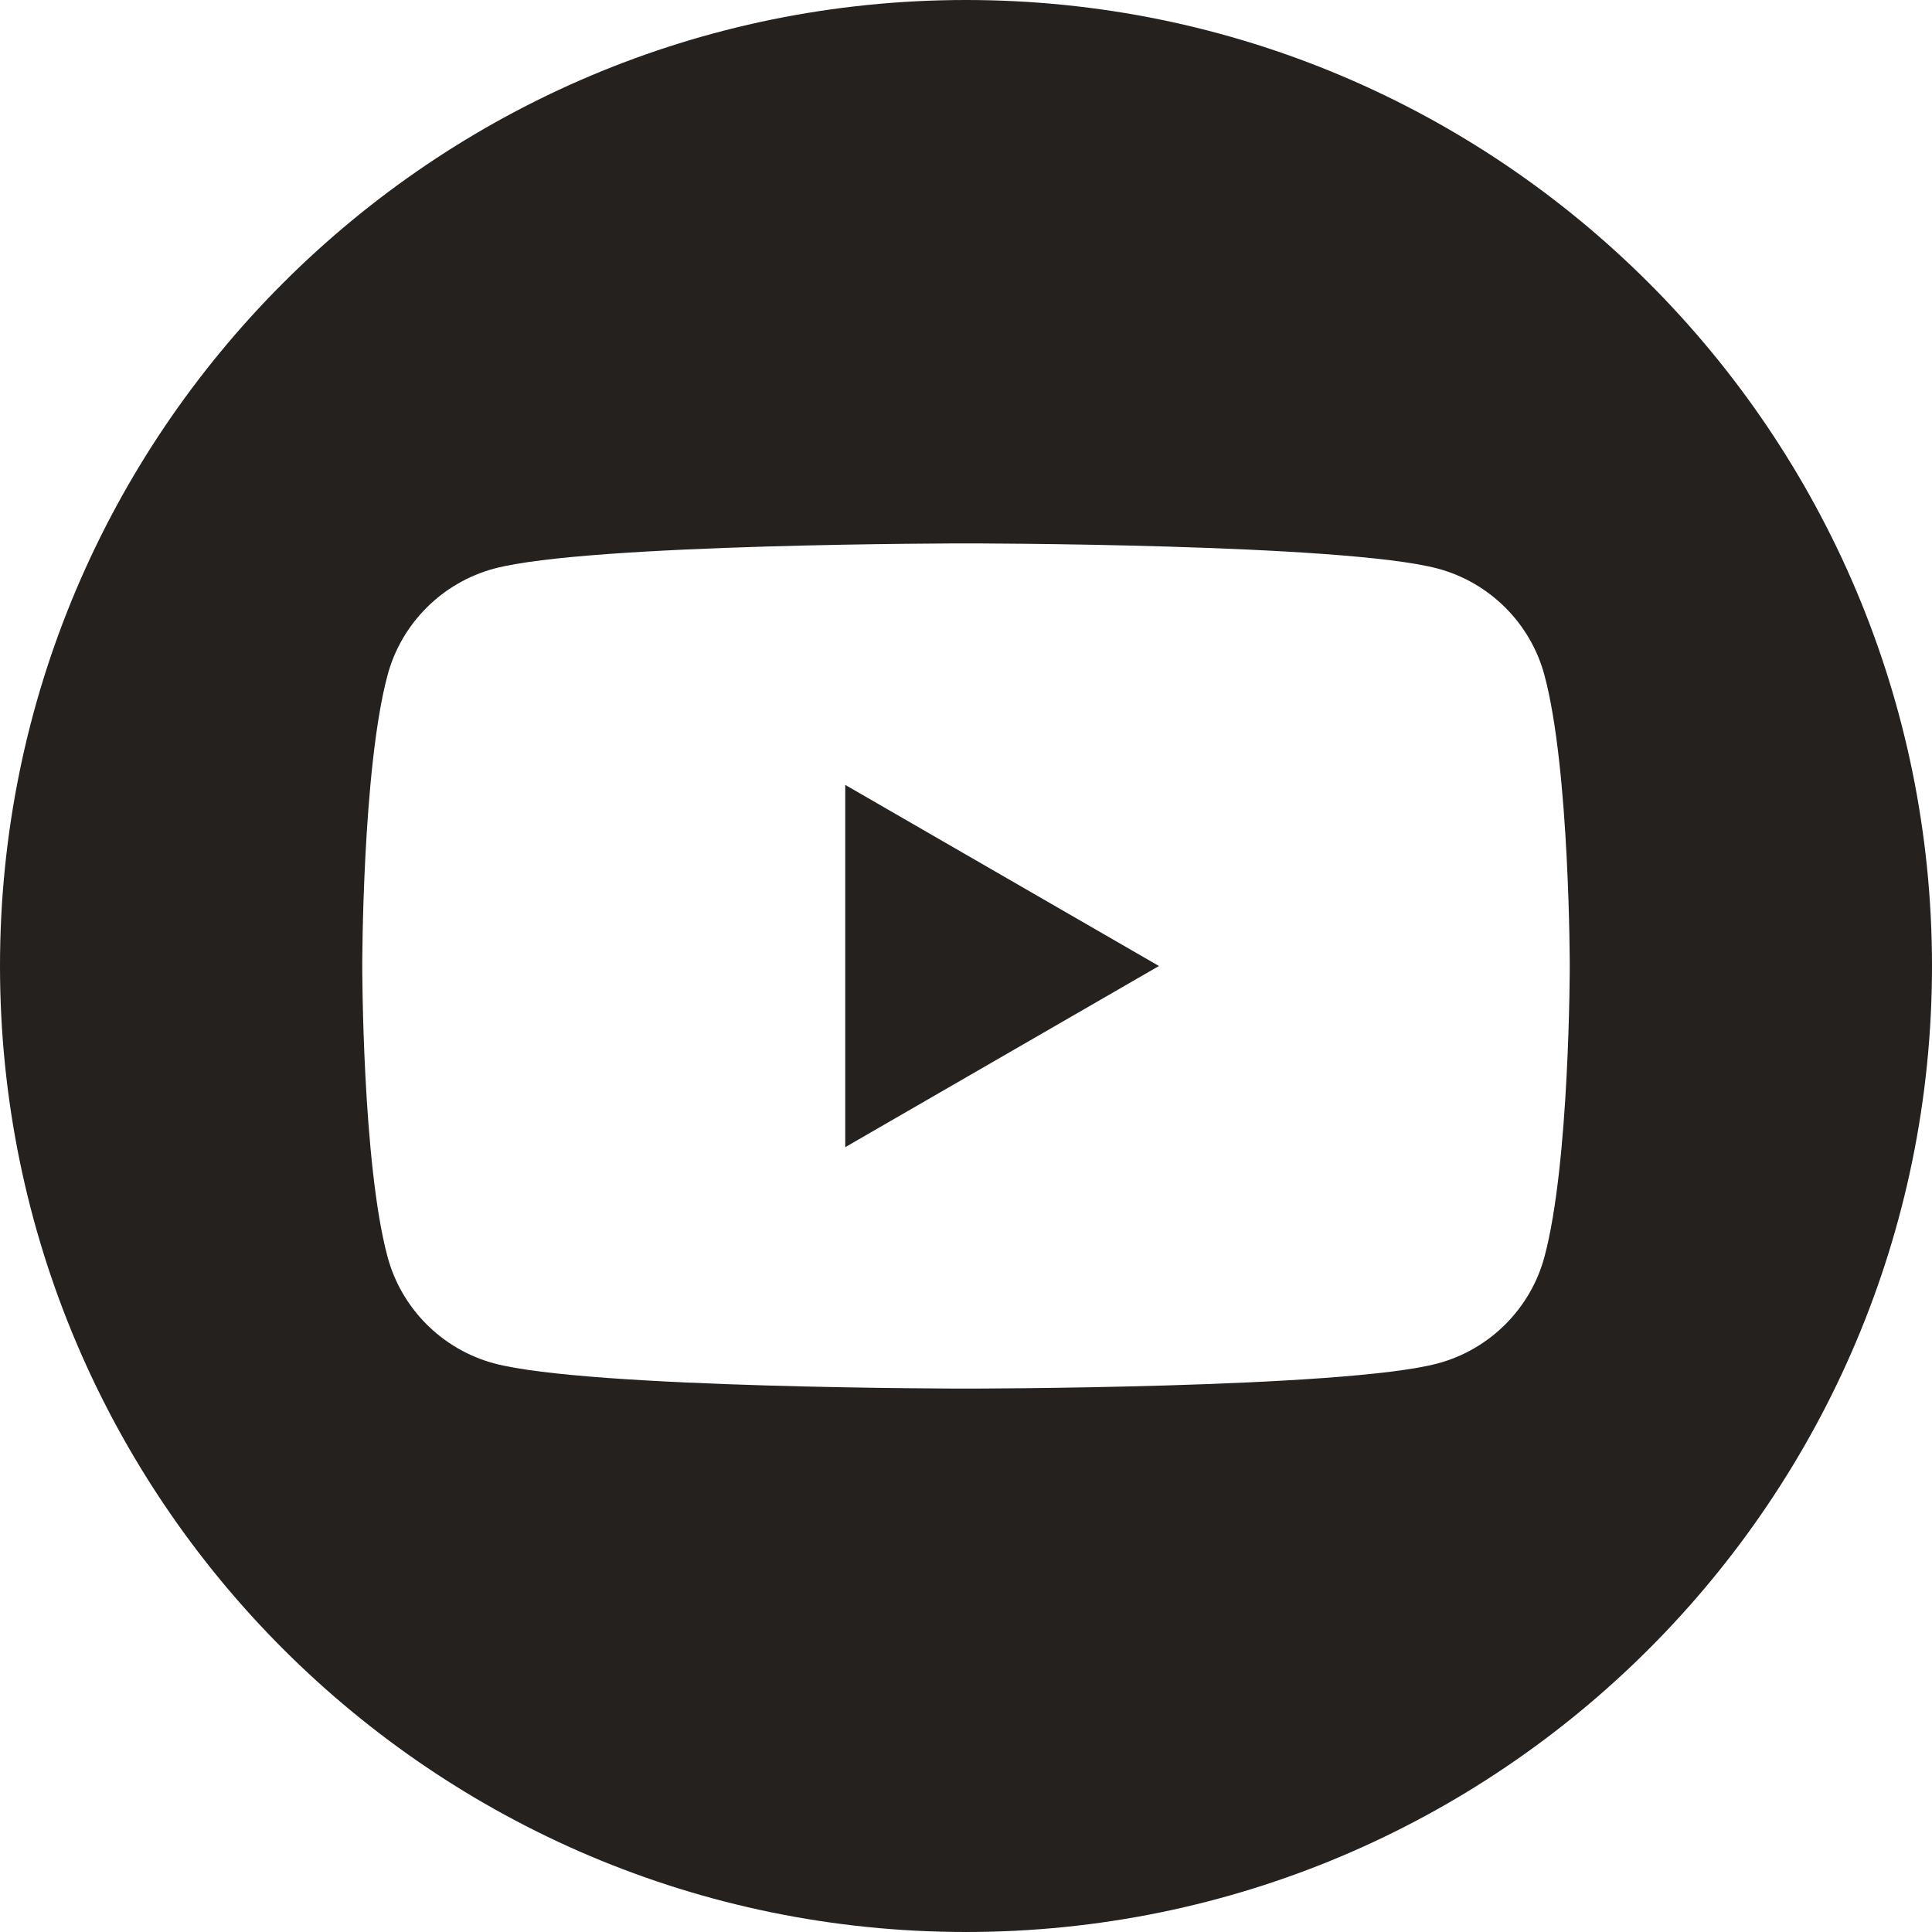 <?xml version="1.0" encoding="UTF-8"?>
<svg xmlns="http://www.w3.org/2000/svg" width="30" height="30" viewBox="0 0 30 30" fill="none">
  <path fill-rule="evenodd" clip-rule="evenodd" d="M15 0C23.279 0 30 6.721 30 15C30 23.279 23.279 30 15 30C6.721 30 0 23.279 0 15C0 6.721 6.721 0 15 0ZM23.983 10.487C23.768 9.68 23.132 9.045 22.326 8.829C20.863 8.438 15 8.438 15 8.438C15 8.438 9.137 8.438 7.674 8.829C6.868 9.045 6.232 9.68 6.017 10.487C5.625 11.949 5.625 15 5.625 15C5.625 15 5.625 18.051 6.017 19.513C6.232 20.32 6.868 20.955 7.674 21.171C9.137 21.562 15 21.562 15 21.562C15 21.562 20.863 21.562 22.326 21.171C23.132 20.955 23.768 20.32 23.983 19.513C24.375 18.051 24.375 15 24.375 15C24.375 15 24.375 11.949 23.983 10.487ZM13.125 17.813V12.188L17.996 15L13.125 17.813Z" fill="#25211F"></path>
</svg>
